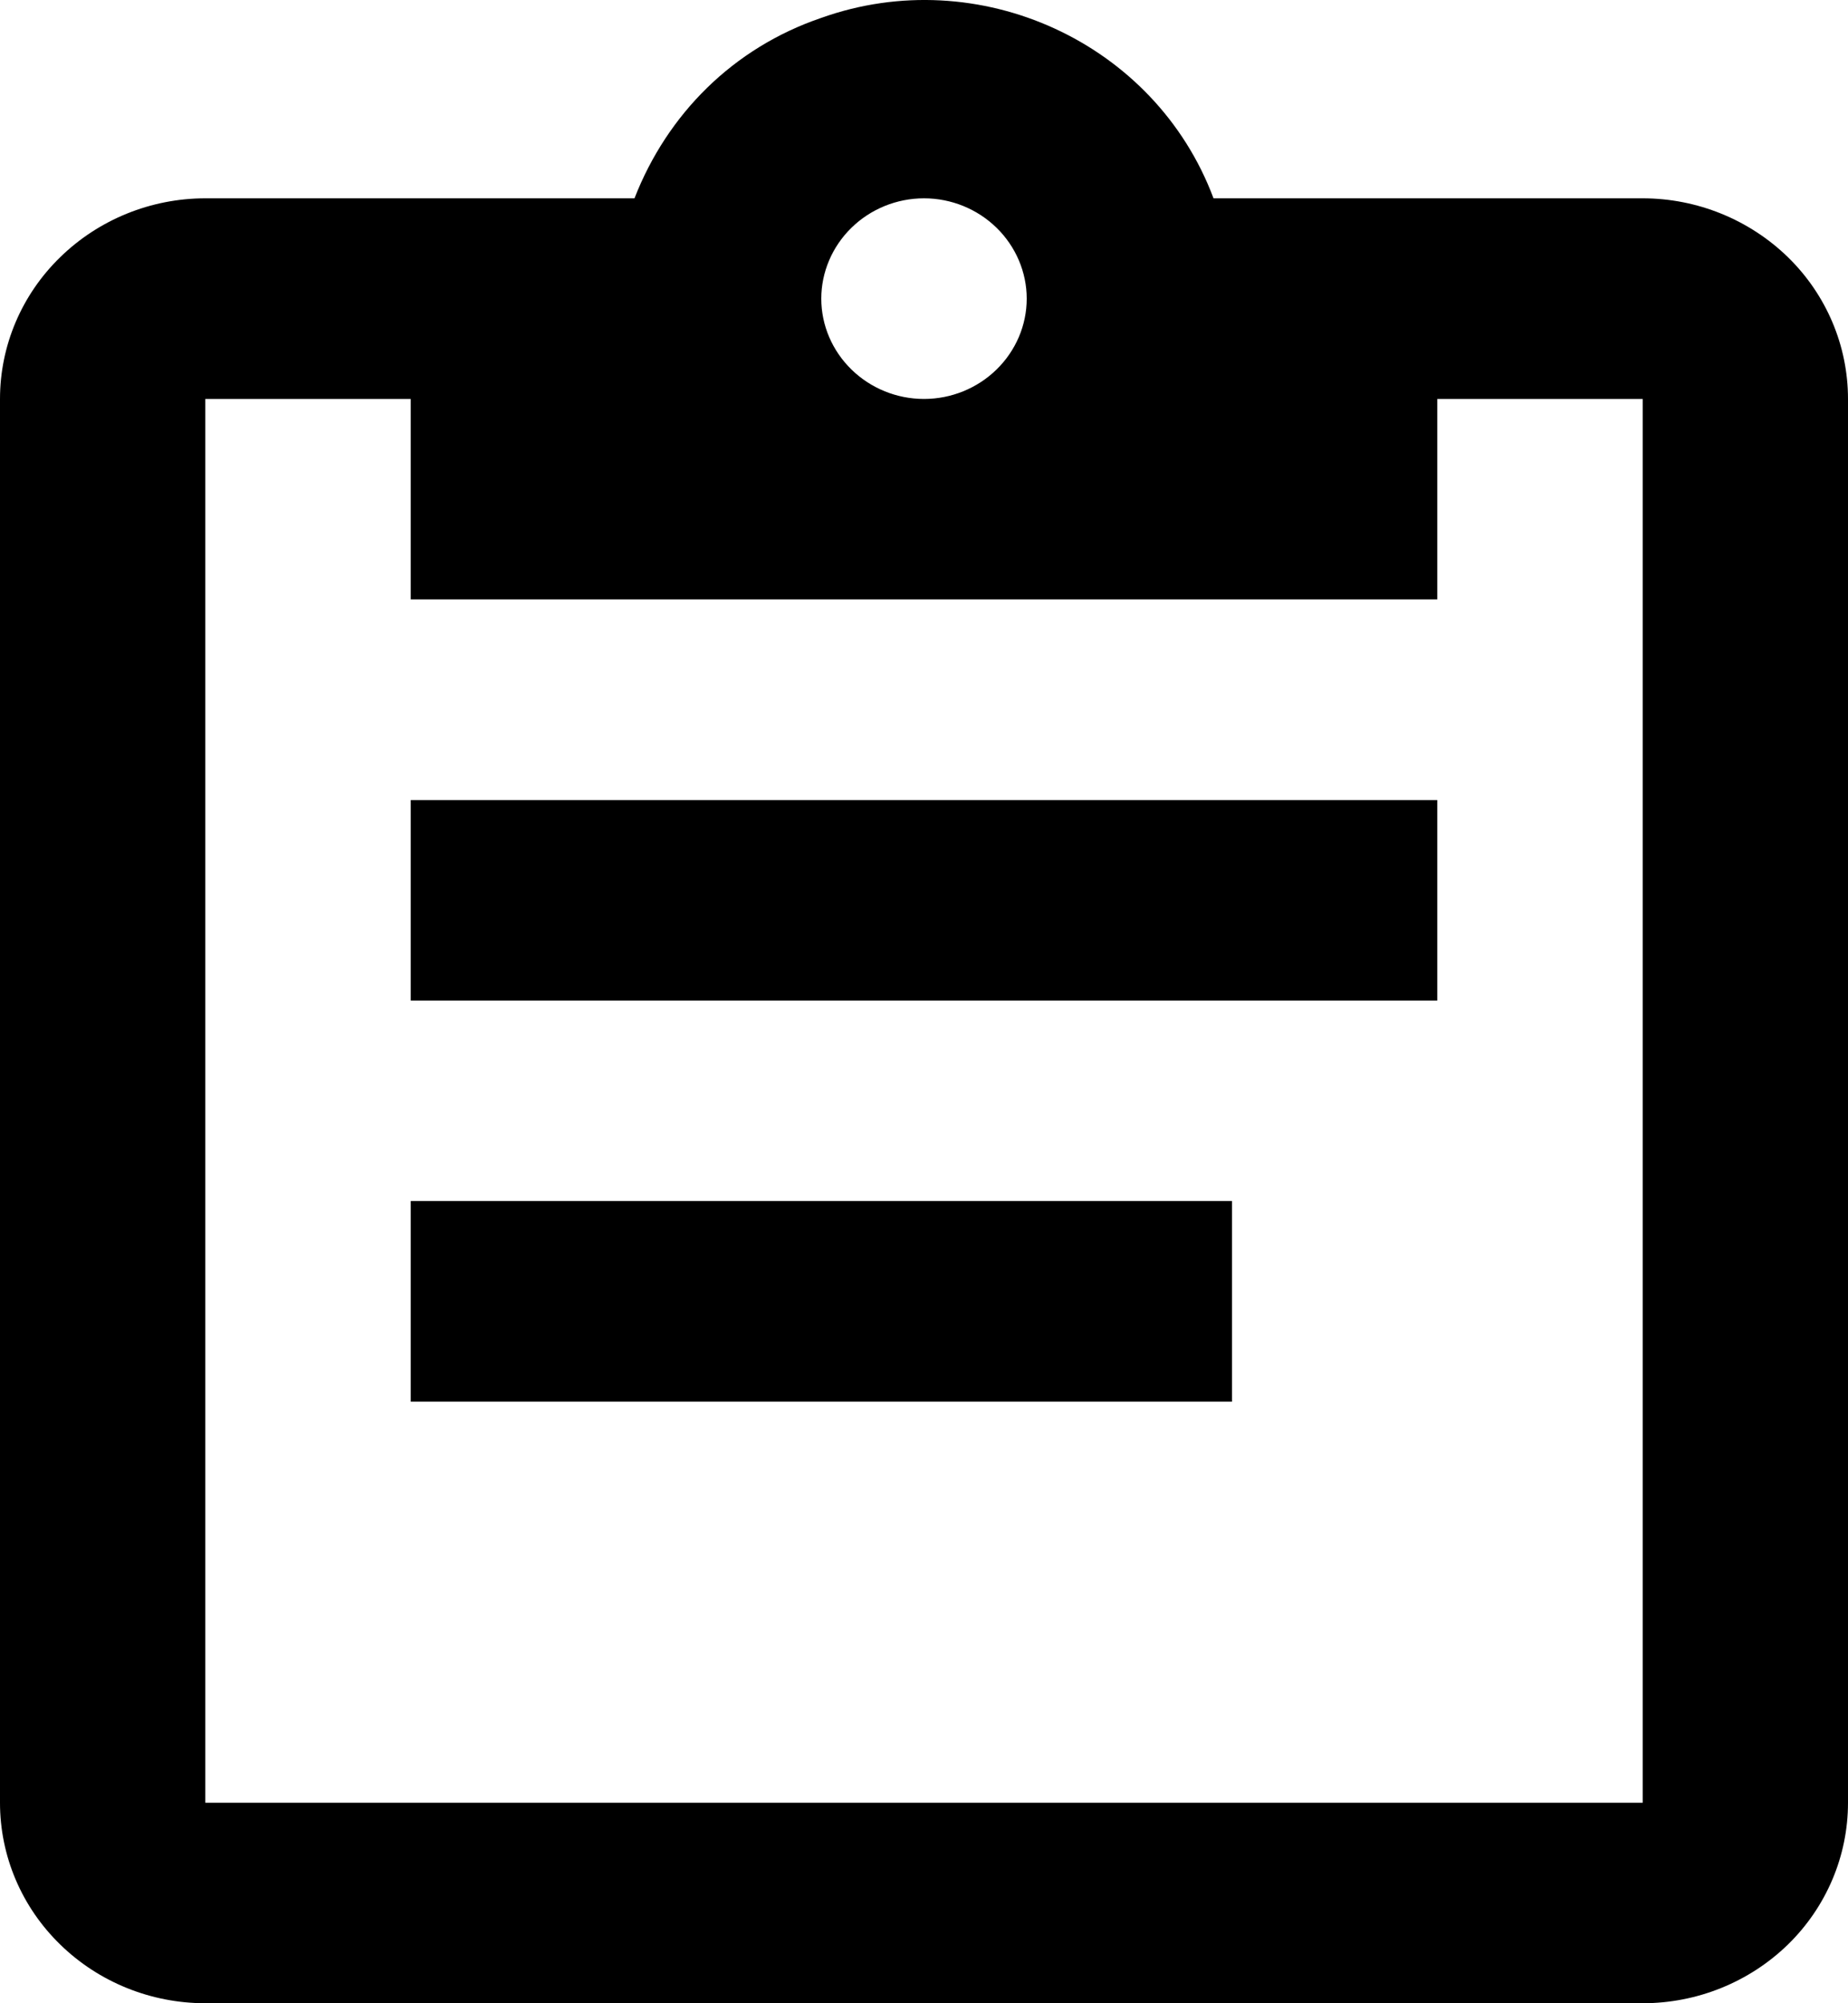 <svg width="12" height="13" viewBox="0 0 12 13" fill="none" xmlns="http://www.w3.org/2000/svg">
<path d="M10.667 1.287H7.88C7.5 0.272 6.353 -0.248 5.333 0.116C4.76 0.311 4.333 0.741 4.12 1.287H1.333C0.98 1.287 0.641 1.425 0.391 1.669C0.14 1.913 0 2.244 0 2.589V11.699C0 12.044 0.14 12.375 0.391 12.619C0.641 12.863 0.98 13 1.333 13H10.667C11.02 13 11.359 12.863 11.61 12.619C11.86 12.375 12 12.044 12 11.699V2.589C12 2.244 11.86 1.913 11.61 1.669C11.359 1.425 11.02 1.287 10.667 1.287ZM6 1.287C6.177 1.287 6.346 1.356 6.471 1.478C6.596 1.6 6.667 1.766 6.667 1.938C6.667 2.111 6.596 2.276 6.471 2.398C6.346 2.52 6.177 2.589 6 2.589C5.823 2.589 5.654 2.52 5.529 2.398C5.404 2.276 5.333 2.111 5.333 1.938C5.333 1.766 5.404 1.6 5.529 1.478C5.654 1.356 5.823 1.287 6 1.287ZM2.667 3.89H9.333V2.589H10.667V11.699H1.333V2.589H2.667V3.89ZM9.333 6.493H2.667V5.192H9.333V6.493ZM8 9.096H2.667V7.794H8V9.096Z" fill="black"/>
</svg>
